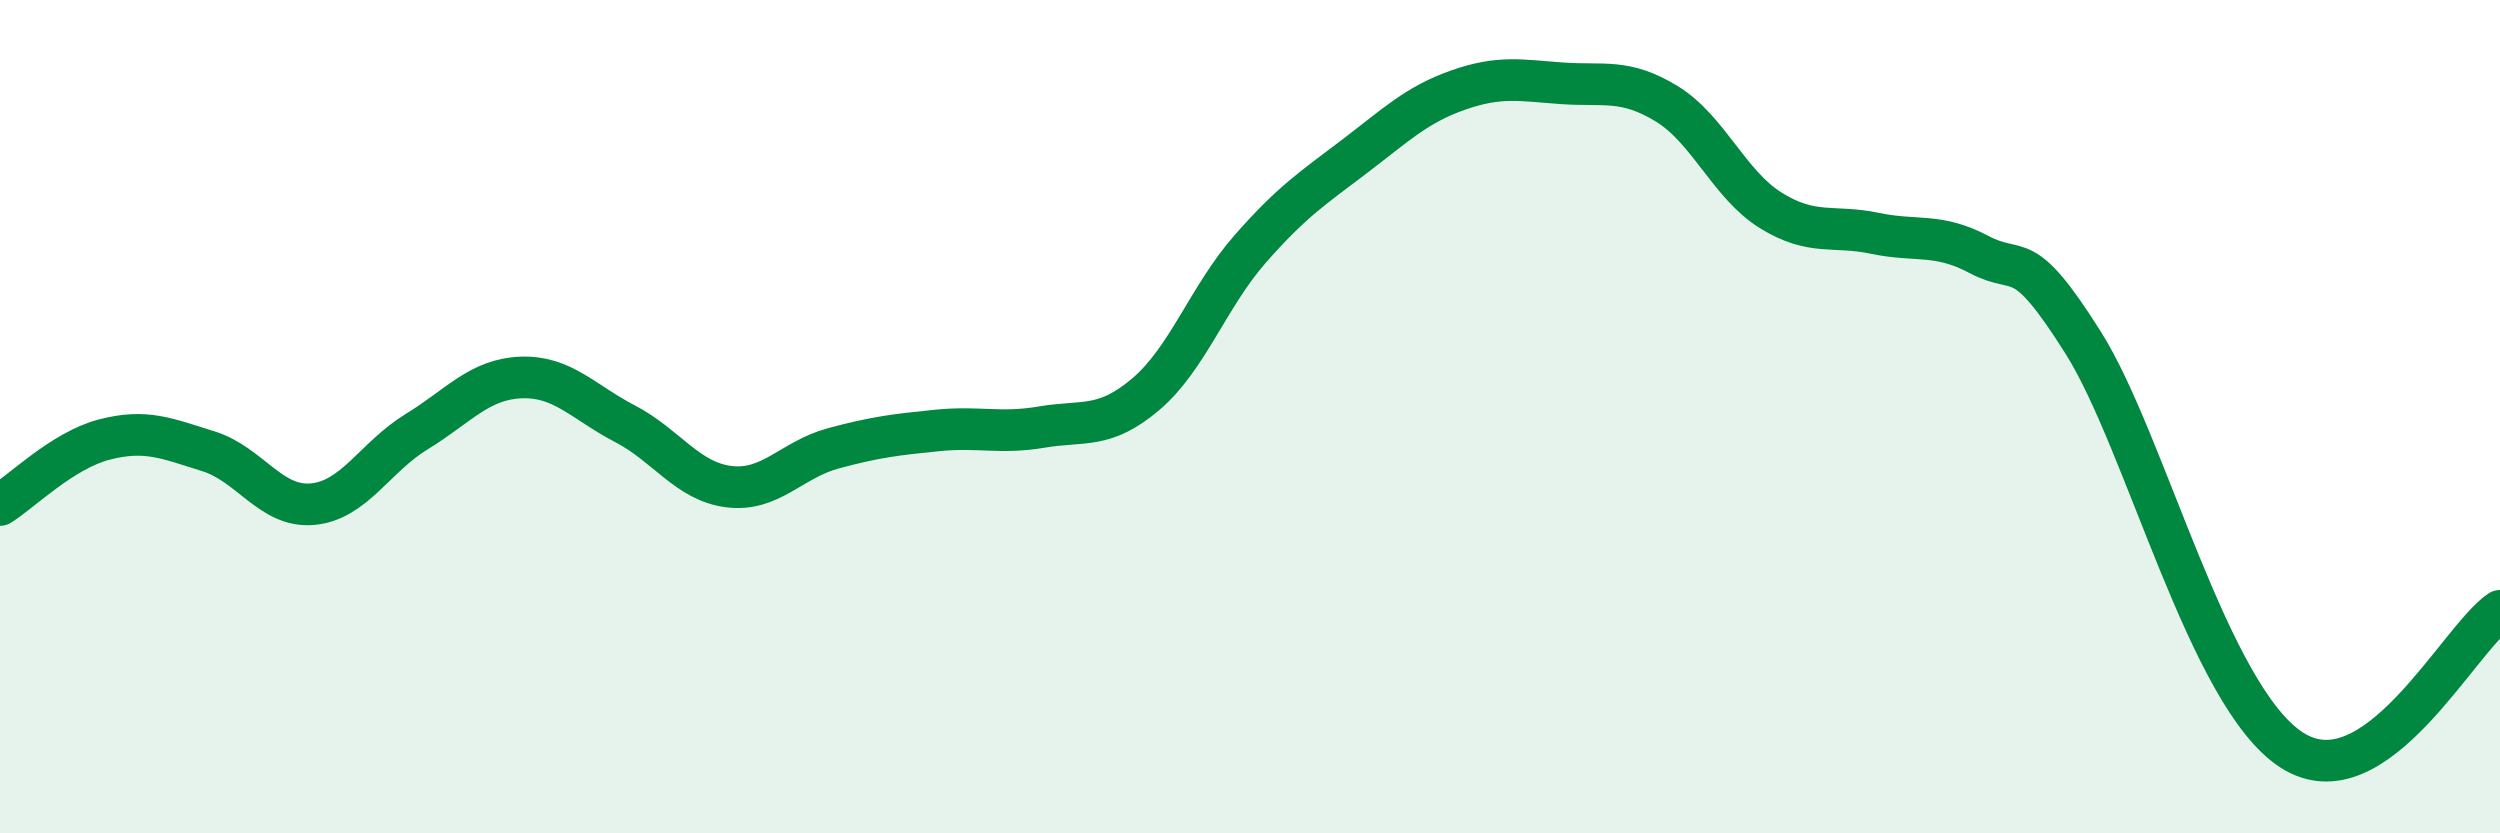 
    <svg width="60" height="20" viewBox="0 0 60 20" xmlns="http://www.w3.org/2000/svg">
      <path
        d="M 0,12.12 C 0.5,11.81 1.5,10.81 2.5,10.55 C 3.5,10.29 4,10.52 5,10.83 C 6,11.14 6.5,12.19 7.5,12.1 C 8.5,12.01 9,10.97 10,10.36 C 11,9.75 11.5,9.1 12.5,9.06 C 13.5,9.02 14,9.65 15,10.17 C 16,10.69 16.5,11.56 17.5,11.68 C 18.5,11.8 19,11.03 20,10.76 C 21,10.49 21.5,10.43 22.5,10.33 C 23.5,10.23 24,10.42 25,10.25 C 26,10.08 26.5,10.31 27.5,9.46 C 28.5,8.61 29,7.12 30,5.98 C 31,4.84 31.5,4.52 32.5,3.76 C 33.5,3 34,2.51 35,2.16 C 36,1.81 36.5,1.93 37.5,2 C 38.5,2.07 39,1.88 40,2.49 C 41,3.1 41.5,4.43 42.5,5.05 C 43.5,5.67 44,5.39 45,5.6 C 46,5.81 46.5,5.58 47.5,6.11 C 48.5,6.64 48.5,5.85 50,8.23 C 51.5,10.61 53,16.71 55,18 C 57,19.29 59,15.33 60,14.66L60 20L0 20Z"
        fill="#008740"
        opacity="0.1"
        stroke-linecap="round"
        stroke-linejoin="round"
      />
      <path
        d="M 0,12.12 C 0.5,11.81 1.5,10.81 2.5,10.55 C 3.5,10.29 4,10.52 5,10.83 C 6,11.14 6.5,12.19 7.5,12.1 C 8.5,12.01 9,10.97 10,10.36 C 11,9.75 11.5,9.1 12.5,9.06 C 13.5,9.02 14,9.65 15,10.17 C 16,10.69 16.5,11.56 17.5,11.68 C 18.5,11.8 19,11.03 20,10.76 C 21,10.49 21.5,10.43 22.5,10.33 C 23.5,10.23 24,10.42 25,10.25 C 26,10.08 26.5,10.31 27.5,9.46 C 28.5,8.61 29,7.12 30,5.98 C 31,4.84 31.5,4.52 32.5,3.76 C 33.5,3 34,2.51 35,2.16 C 36,1.81 36.5,1.93 37.5,2 C 38.5,2.07 39,1.88 40,2.49 C 41,3.1 41.5,4.43 42.5,5.05 C 43.5,5.67 44,5.39 45,5.6 C 46,5.81 46.5,5.58 47.5,6.11 C 48.5,6.64 48.5,5.85 50,8.23 C 51.5,10.61 53,16.71 55,18 C 57,19.29 59,15.33 60,14.66"
        stroke="#008740"
        stroke-width="1"
        fill="none"
        stroke-linecap="round"
        stroke-linejoin="round"
      />
    </svg>
  